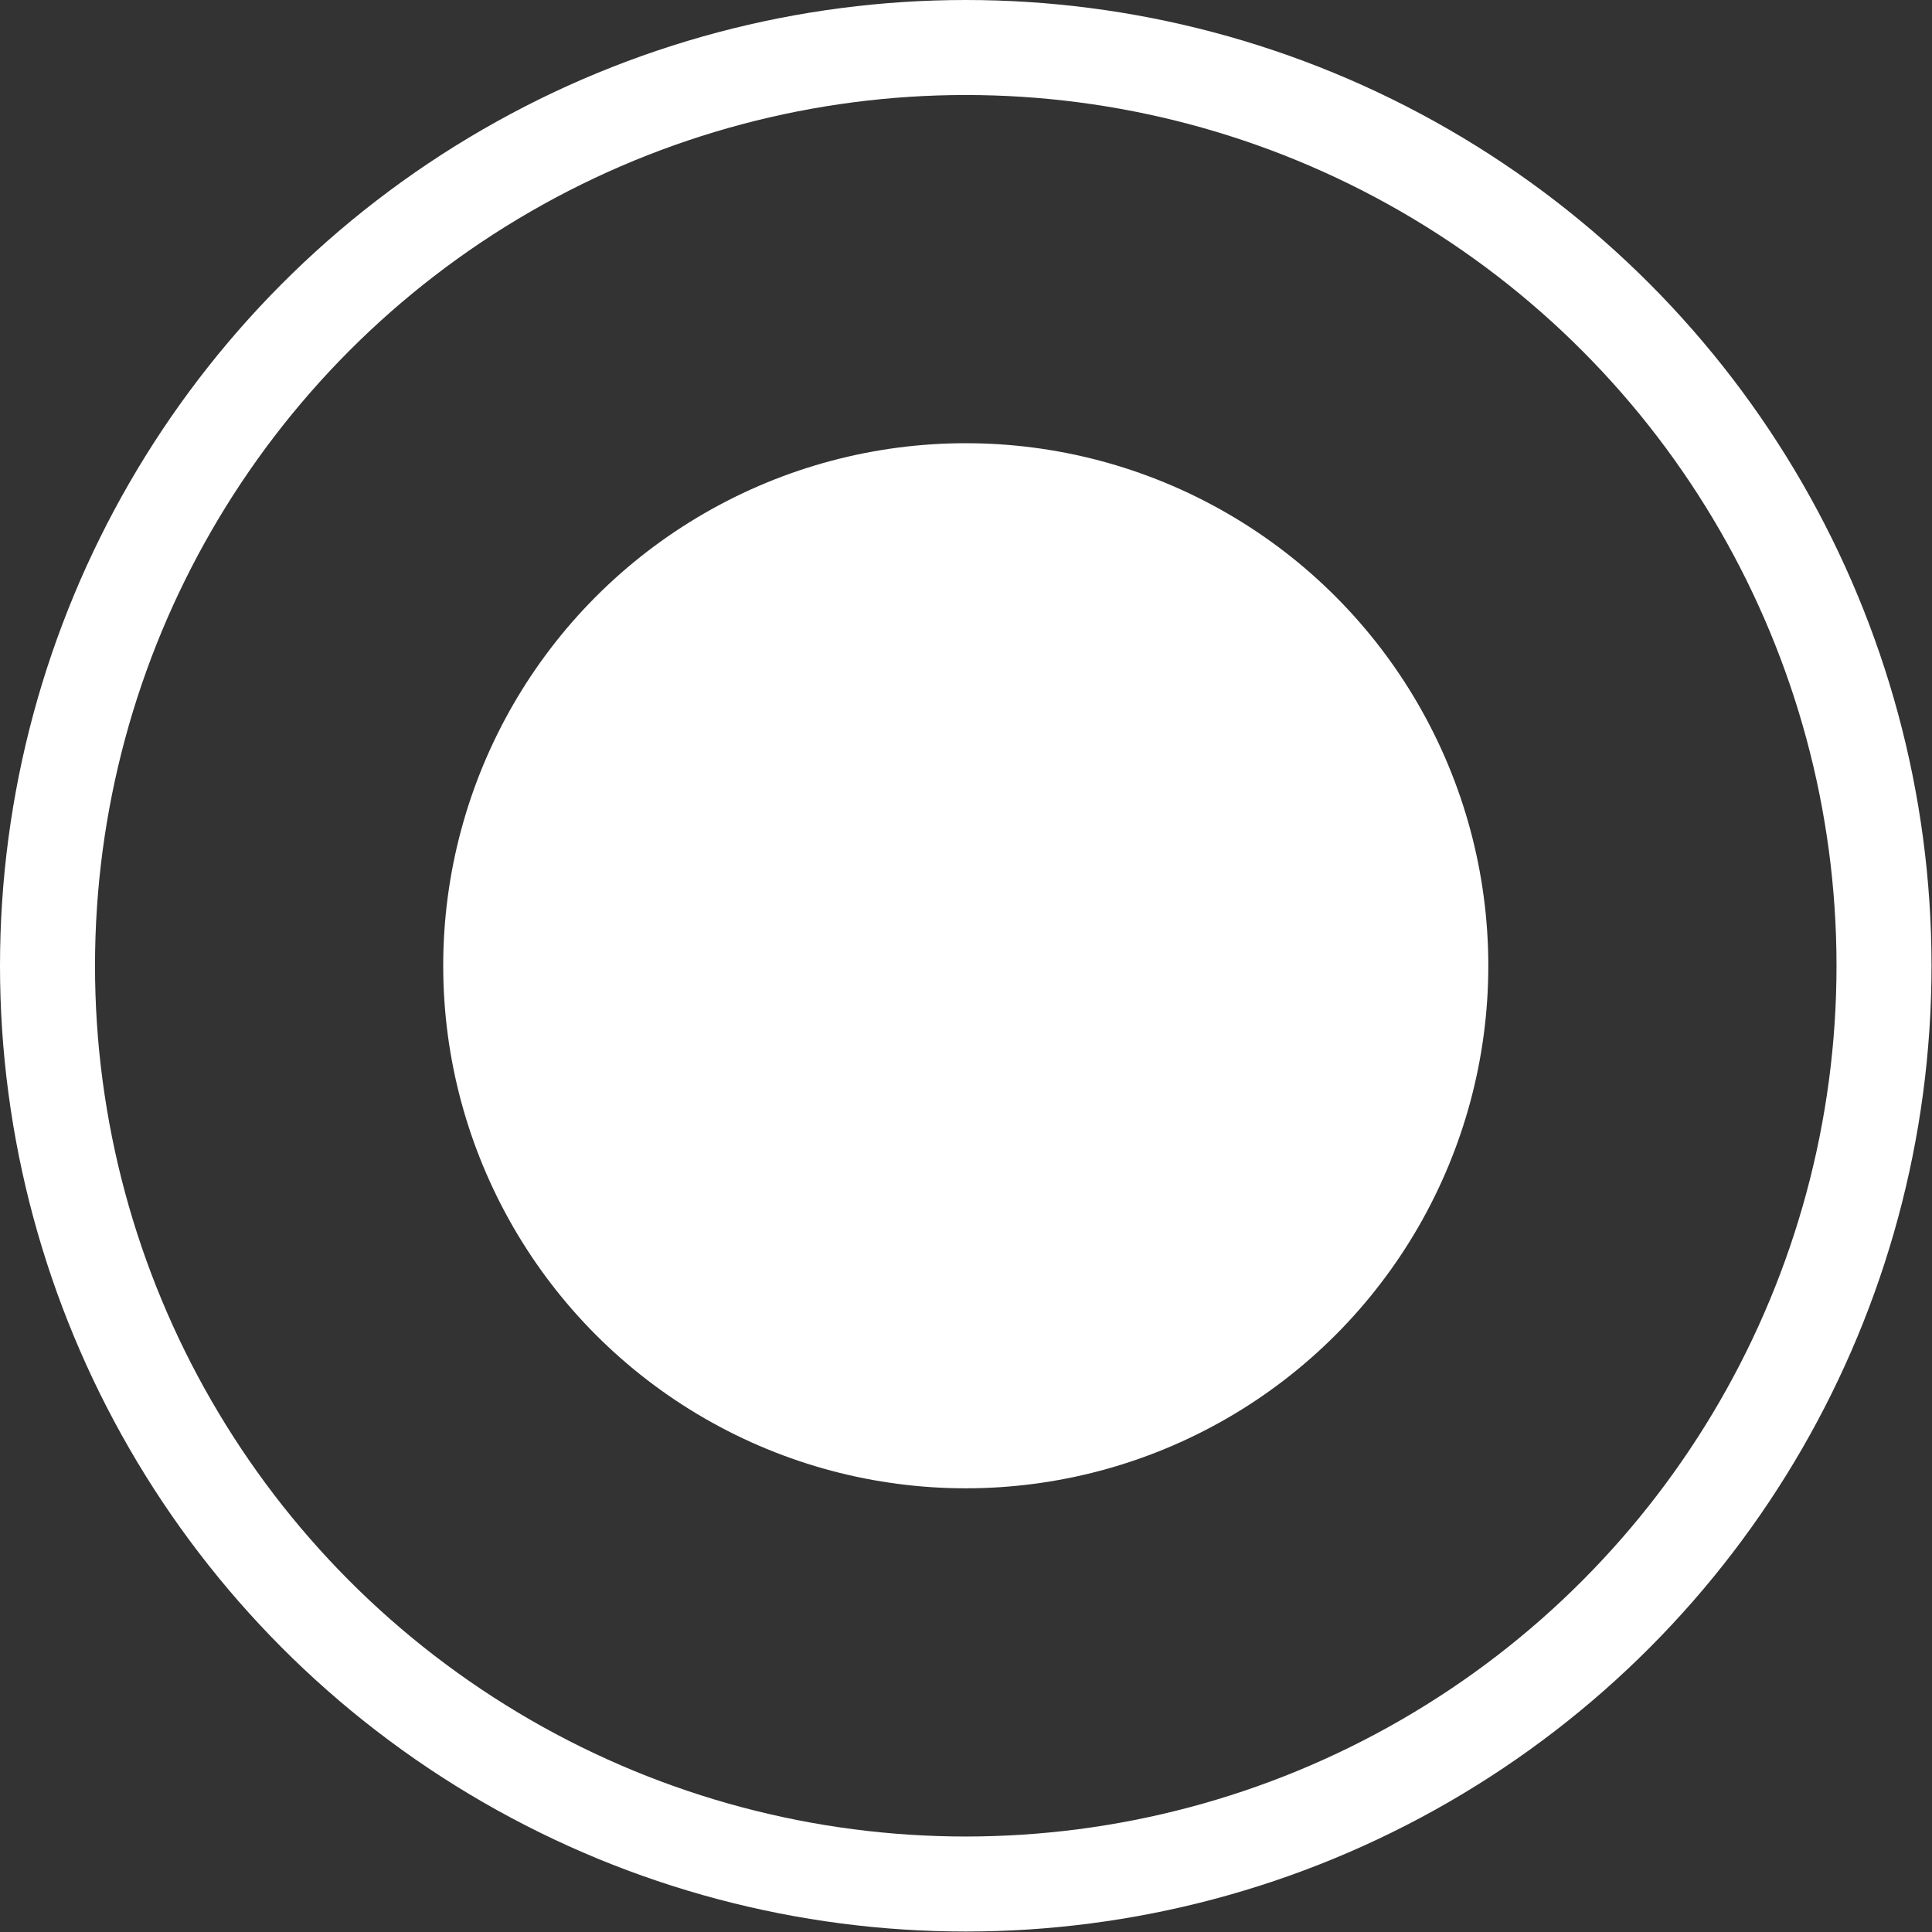 <?xml version="1.0" encoding="UTF-8"?> <svg xmlns="http://www.w3.org/2000/svg" viewBox="0 0 40.67 40.67"><rect x="0" y="0" width="40.67" height="40.67" fill="#333333" stroke="none"/> <defs> <style>.cls-1{fill:none;stroke:#fff;stroke-miterlimit:10;stroke-width:2px;}.cls-2{fill:#fff;}</style> </defs> <title>круг</title> <g id="Слой_2" data-name="Слой 2"> <g id="Слой_1-2" data-name="Слой 1"> <circle class="cls-1" cx="20.33" cy="20.33" r="19.33"></circle> <circle class="cls-2" cx="20.33" cy="20.33" r="11"></circle> </g> </g> </svg> 